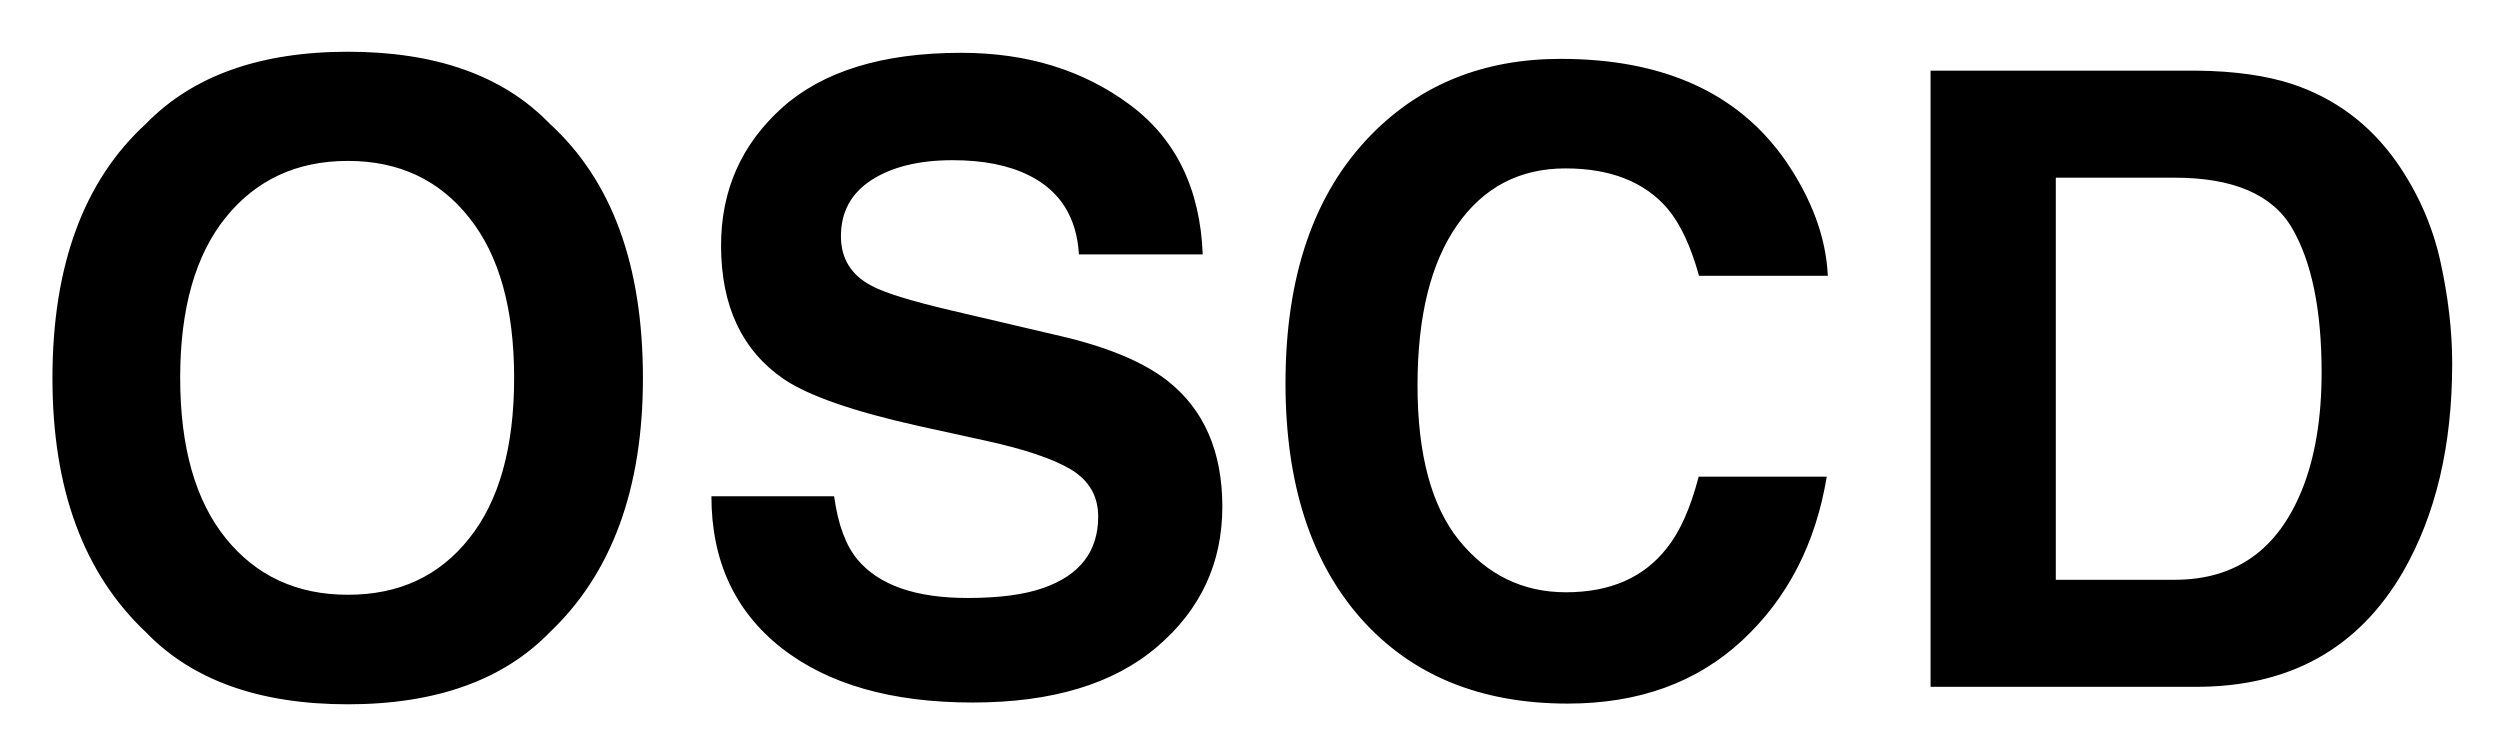<svg xmlns="http://www.w3.org/2000/svg" role="img" viewBox="108.90 122.28 70.07 21.07"><title>OSCD logo</title><style>svg {enable-background:new 0 0 288 265.74}</style><path d="M124.31 140c-1.3 1.34-3.19 2.02-5.66 2.02s-4.36-.67-5.66-2.02c-1.75-1.65-2.62-4.02-2.62-7.12 0-3.16.88-5.54 2.62-7.13 1.3-1.34 3.19-2.02 5.66-2.02s4.36.67 5.66 2.02c1.74 1.59 2.61 3.96 2.61 7.13 0 3.09-.87 5.47-2.61 7.12zm-2.26-2.63c.84-1.05 1.26-2.55 1.26-4.5 0-1.94-.42-3.44-1.26-4.49-.84-1.06-1.97-1.59-3.4-1.59s-2.57.53-3.42 1.58c-.85 1.05-1.28 2.55-1.28 4.5s.43 3.45 1.28 4.5 1.99 1.58 3.42 1.58 2.56-.52 3.4-1.58zm10.23-1.17c.11.79.33 1.38.66 1.77.6.71 1.62 1.07 3.08 1.07.87 0 1.58-.09 2.12-.28 1.03-.36 1.54-1.03 1.54-2 0-.57-.25-1.01-.76-1.32-.5-.3-1.3-.57-2.4-.81l-1.87-.41c-1.84-.41-3.1-.85-3.79-1.32-1.16-.8-1.75-2.04-1.75-3.74 0-1.55.57-2.83 1.71-3.86 1.14-1.02 2.81-1.54 5.02-1.54 1.84 0 3.41.48 4.72 1.45 1.3.96 1.98 2.37 2.05 4.2h-3.47c-.06-1.04-.53-1.78-1.39-2.21-.58-.29-1.29-.43-2.15-.43-.95 0-1.71.19-2.28.56s-.85.9-.85 1.57c0 .62.28 1.08.84 1.38.36.2 1.13.44 2.29.71l3.03.71c1.33.31 2.32.73 2.99 1.25 1.03.81 1.54 1.99 1.54 3.53 0 1.58-.61 2.89-1.83 3.93-1.22 1.04-2.94 1.56-5.17 1.56-2.27 0-4.06-.51-5.37-1.54-1.3-1.03-1.95-2.44-1.95-4.24h3.44zm15.05-10.14c1.39-1.42 3.16-2.13 5.31-2.13 2.88 0 4.98.95 6.31 2.86.73 1.07 1.13 2.14 1.18 3.22h-3.61c-.23-.83-.52-1.45-.88-1.88-.64-.75-1.6-1.13-2.86-1.13-1.29 0-2.3.53-3.04 1.59-.74 1.06-1.11 2.56-1.11 4.49s.39 3.39 1.17 4.35c.78.96 1.78 1.45 2.99 1.45 1.24 0 2.18-.41 2.83-1.24.36-.45.66-1.11.89-2h3.59c-.31 1.88-1.1 3.41-2.37 4.59s-2.9 1.77-4.89 1.77c-2.46 0-4.39-.8-5.8-2.39-1.41-1.6-2.11-3.8-2.11-6.59 0-3 .8-5.33 2.4-6.96zm25.8-1.43c1.21.4 2.19 1.13 2.94 2.19.6.86 1.01 1.79 1.23 2.79s.33 1.95.33 2.86c0 2.3-.46 4.24-1.38 5.84-1.25 2.15-3.18 3.22-5.79 3.22h-7.45v-17.27h7.45c1.07.01 1.96.14 2.67.37zm-6.61 2.63v11.27h3.33c1.71 0 2.89-.84 3.57-2.52.37-.92.55-2.02.55-3.29 0-1.76-.28-3.11-.83-4.05-.55-.94-1.65-1.41-3.29-1.41h-3.33z"/></svg>